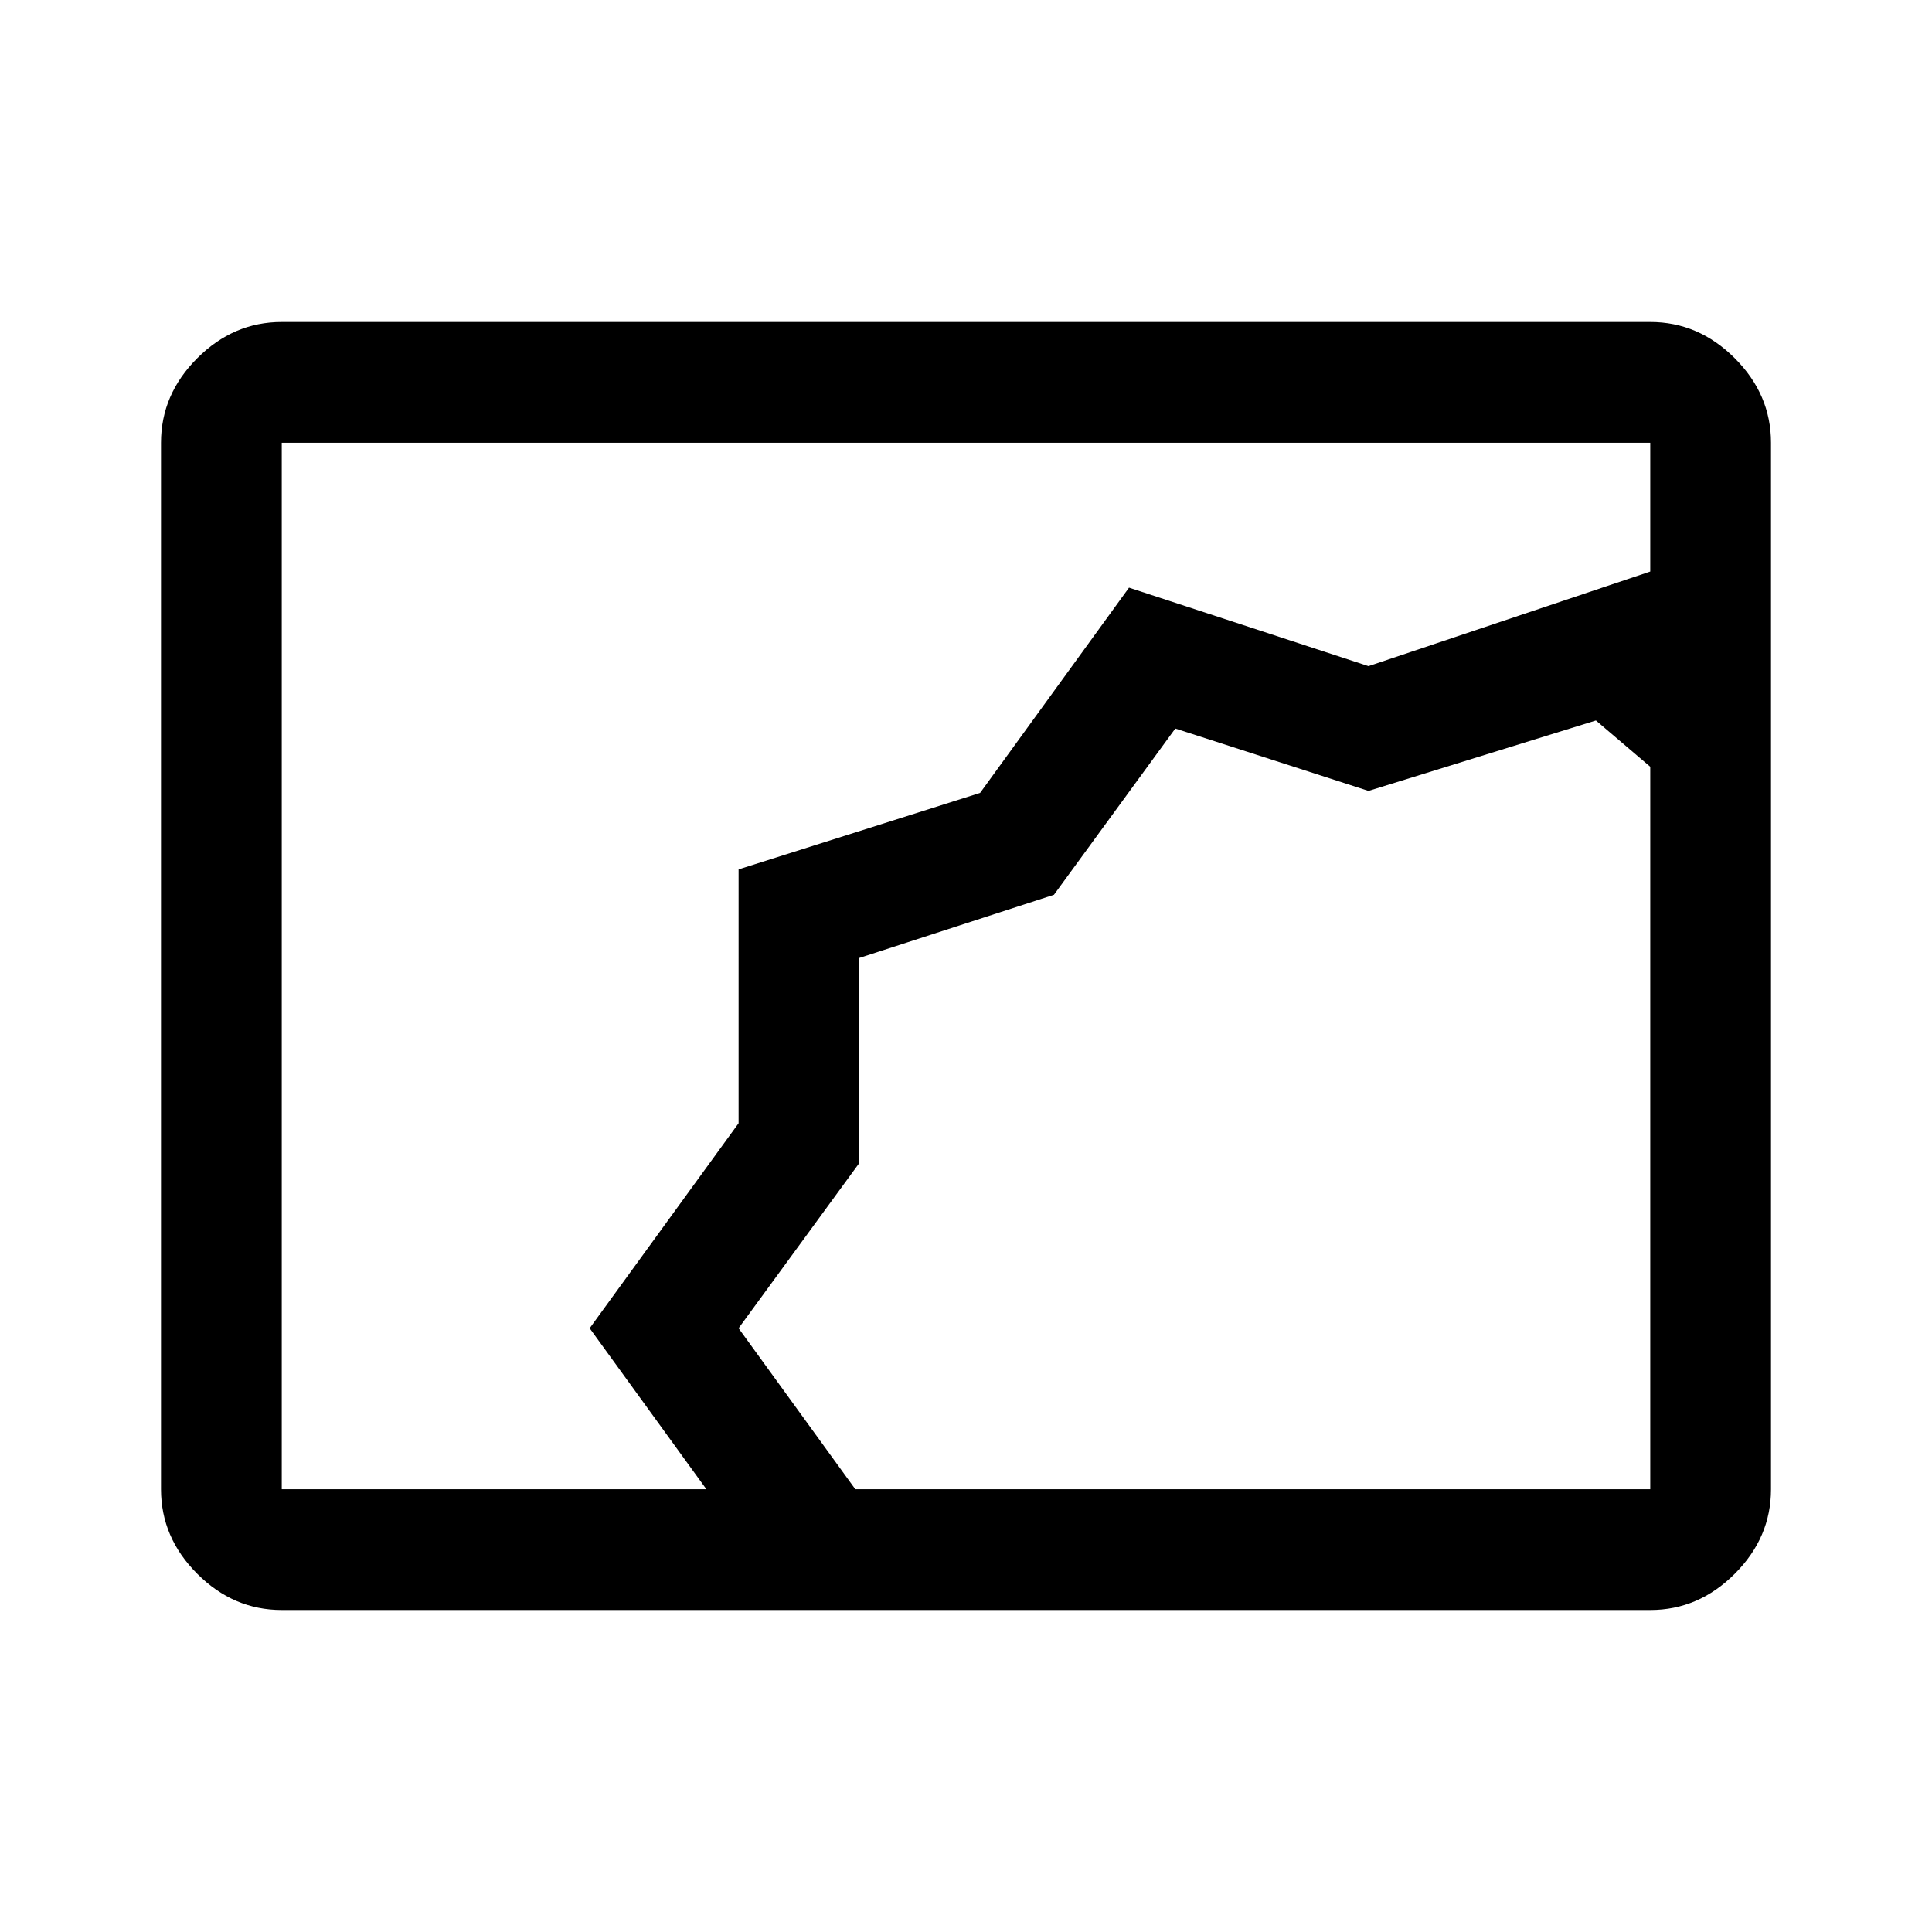 <svg xmlns="http://www.w3.org/2000/svg" width="48" height="48" viewBox="0 -960 960 960"><path d="M140-160q-24 0-42-18t-18-42v-520q0-24 18-42t42-18h680q24 0 42 18t18 42v520q0 24-18 42t-42 18H140Zm285-60h395v-359l-27-23-113 35-96-31-60.3 82.62L427-484v101.88L367-300l58 80Zm-74 0-58-80 74-101.87V-528l120-38 74-102 119 39 140-47v-64H140v520h211Zm76-264Z"/></svg>